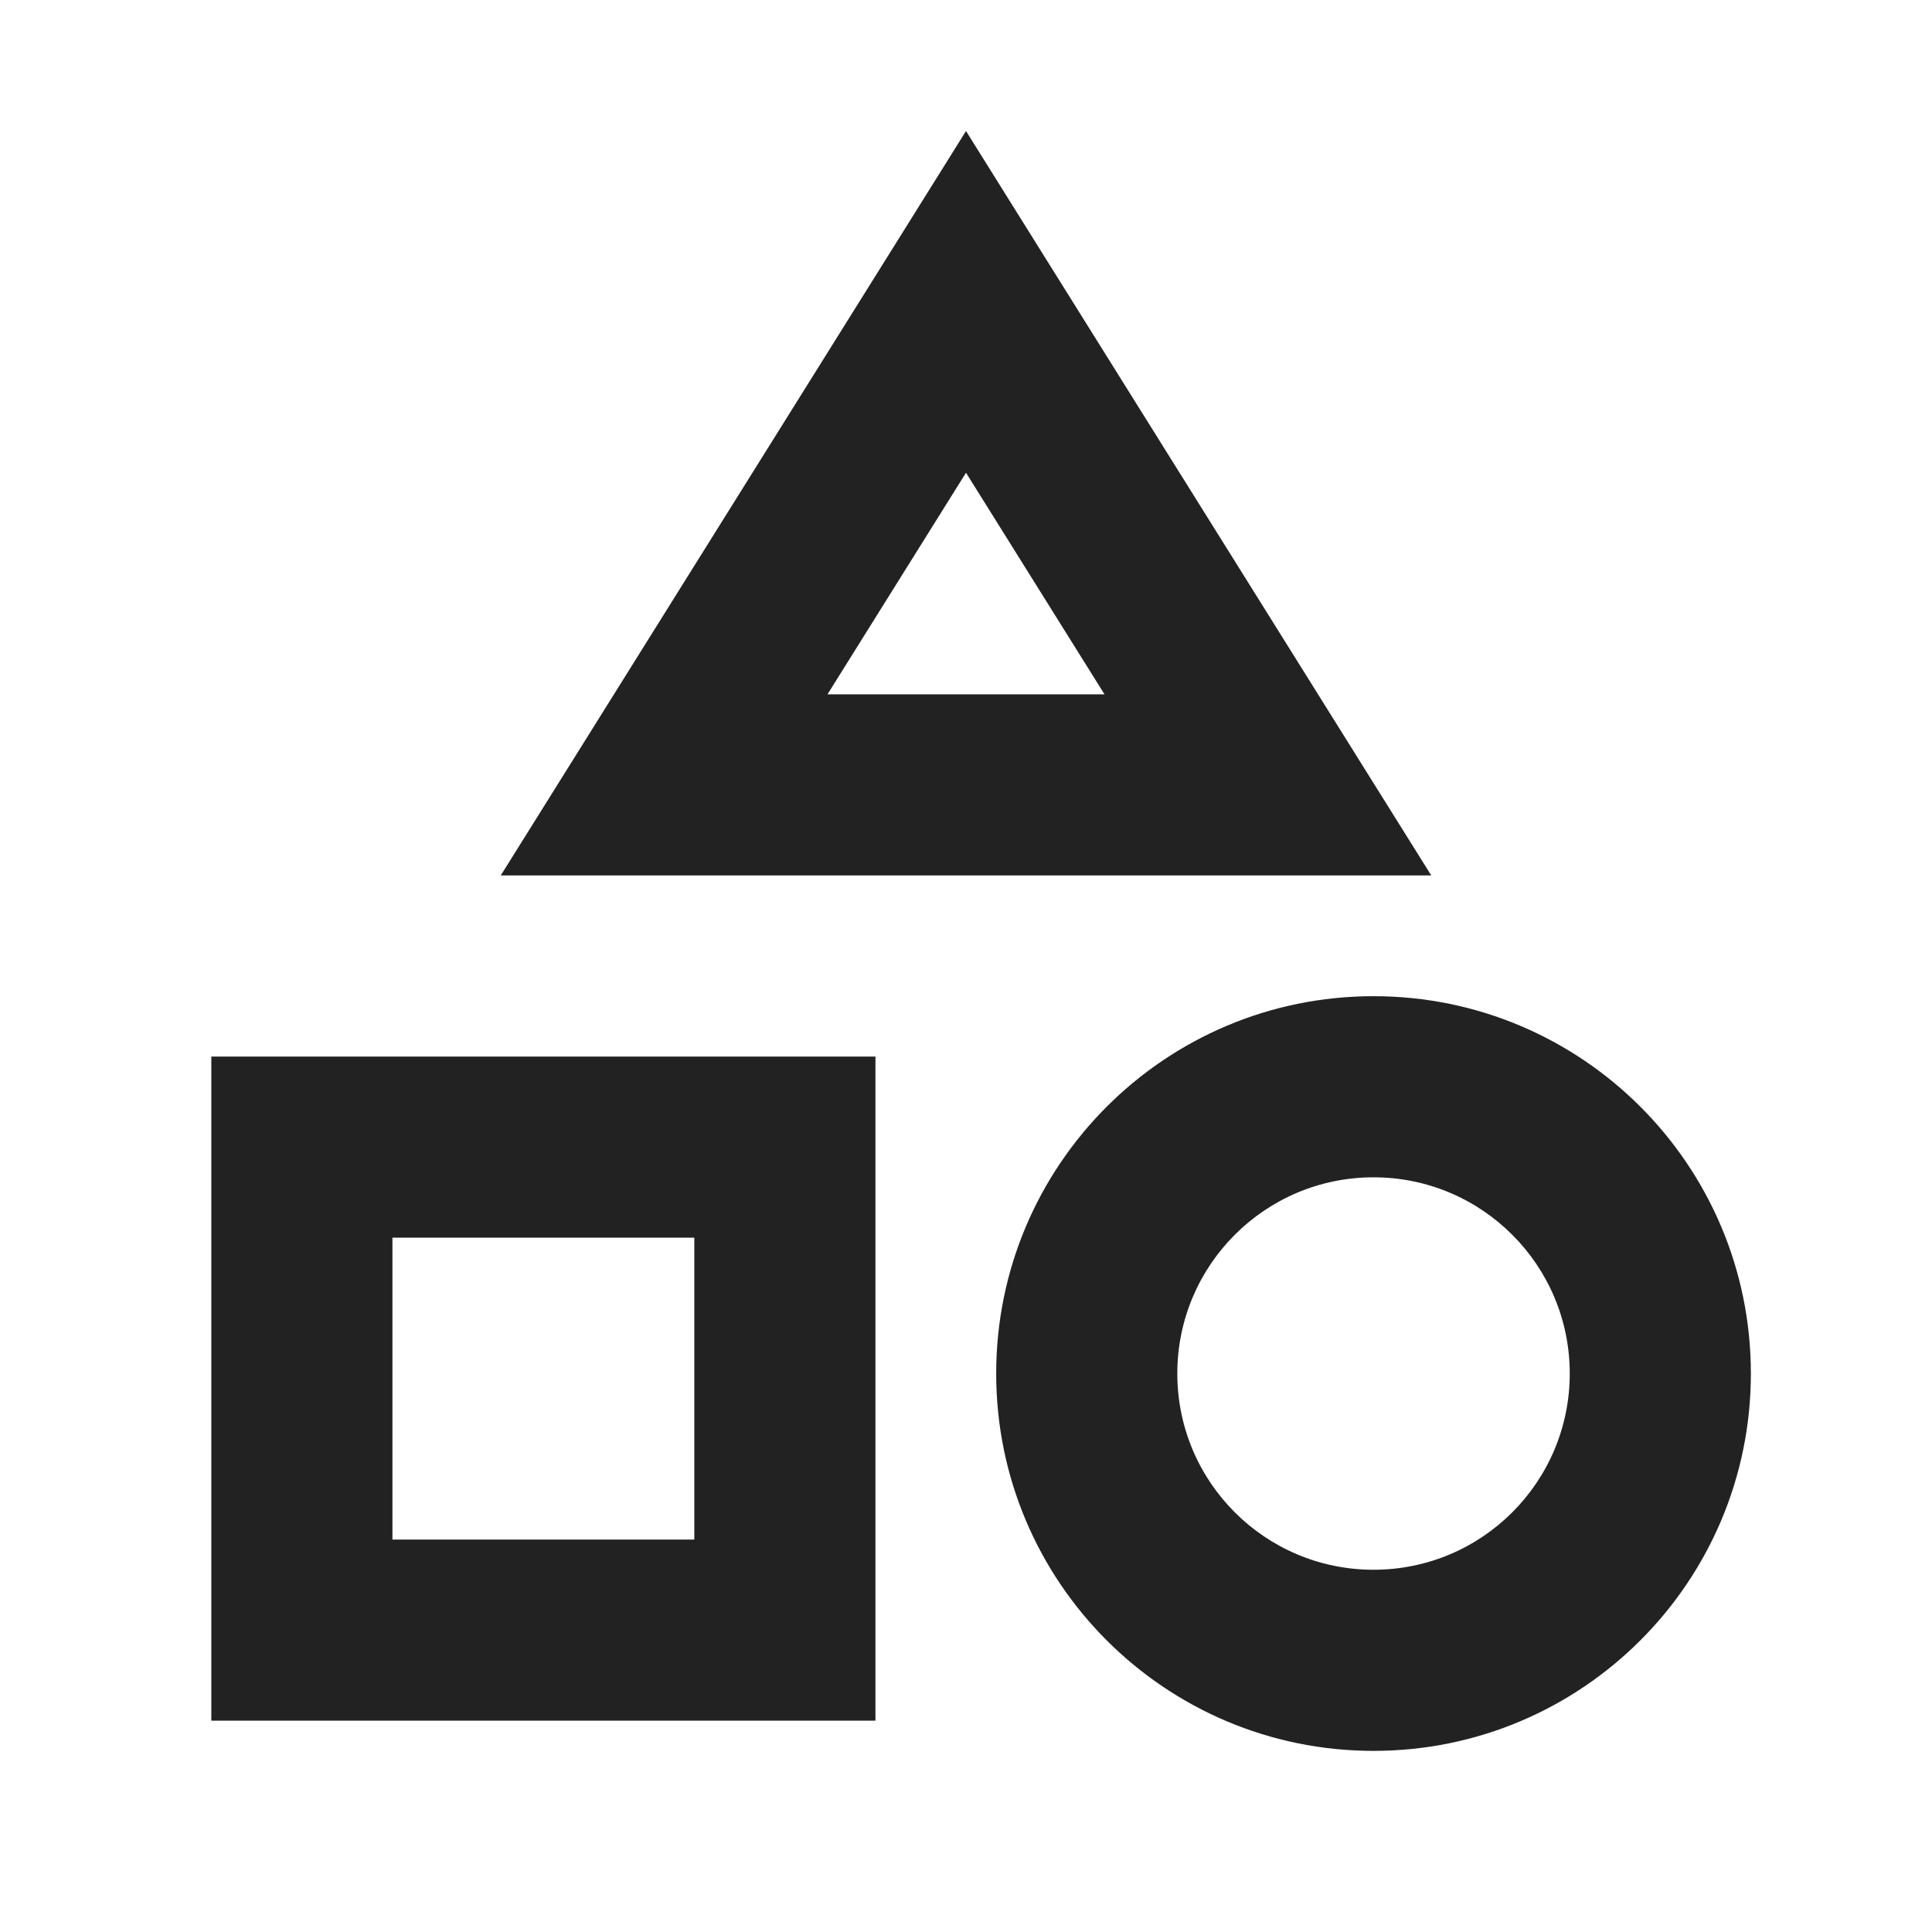 <svg width="16" height="16" viewBox="0 0 16 16" fill="none" xmlns="http://www.w3.org/2000/svg">
<path fill-rule="evenodd" clip-rule="evenodd" d="M8.636 2.103L8 1.085L7.364 2.103L4.864 6.103L4.147 7.25H5.5H10.5H11.853L11.136 6.103L8.636 2.103ZM8 3.915L9.147 5.75H6.853L8 3.915ZM11.375 9.75C10.477 9.75 9.75 10.478 9.75 11.375C9.75 12.273 10.477 13 11.375 13C12.273 13 13 12.273 13 11.375C13 10.478 12.273 9.75 11.375 9.75ZM8.25 11.375C8.25 9.649 9.649 8.25 11.375 8.25C13.101 8.25 14.5 9.649 14.5 11.375C14.5 13.101 13.101 14.5 11.375 14.5C9.649 14.5 8.25 13.101 8.25 11.375ZM1.75 8.75H2.5H6.5H7.25V9.5V13.5V14.25H6.5H2.5H1.75V13.5V9.5V8.75ZM3.25 10.25V12.75H5.75V10.25H3.25Z" fill="#222222"/>
</svg>
